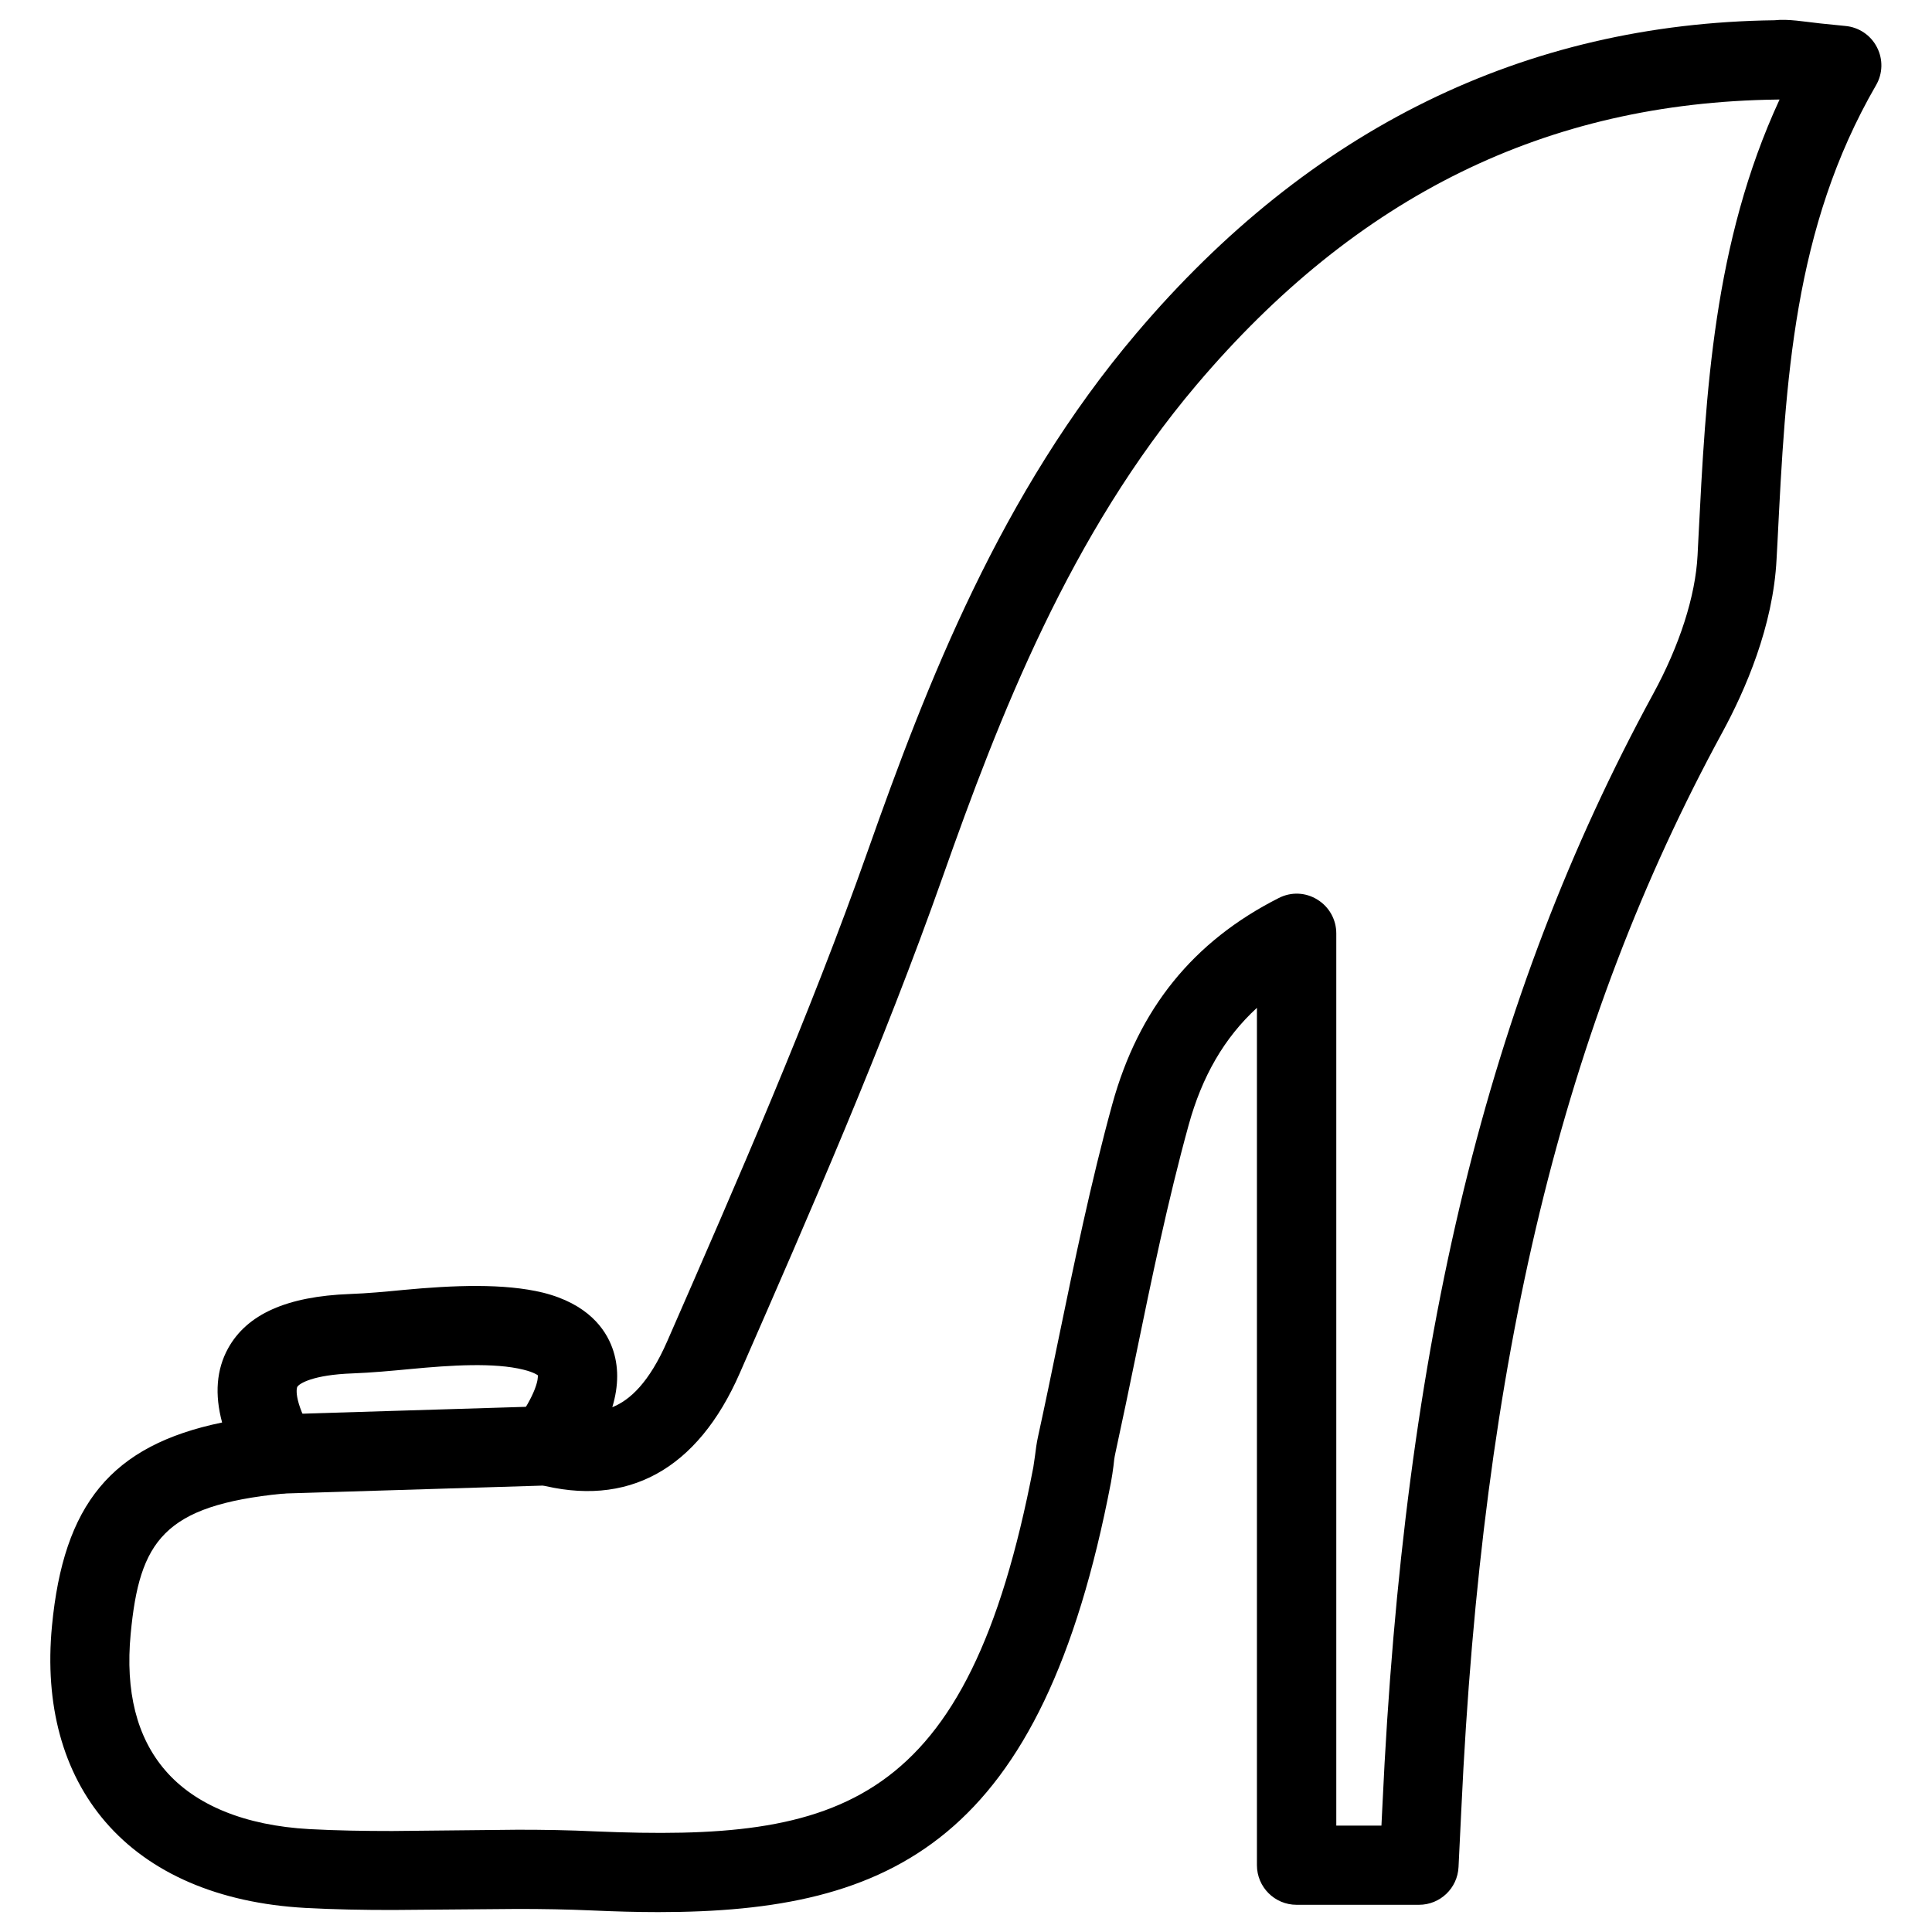 <?xml version="1.0" encoding="UTF-8"?>
<!-- Uploaded to: ICON Repo, www.iconrepo.com, Generator: ICON Repo Mixer Tools -->
<svg fill="#000000" width="800px" height="800px" version="1.1" viewBox="144 144 512 512" xmlns="http://www.w3.org/2000/svg">
 <g>
  <path d="m318.42 650.73c-5.625 0-11.461-0.168-17.57-0.441-6.551-0.293-13.078-0.398-19.648-0.398l-33.168 0.273c-7.727 0-15.449-0.125-23.176-0.547-22.902-1.281-41.207-9.172-52.941-22.82-11.23-13.059-16.145-31.004-14.148-51.871 3.066-32.203 15.66-47.863 45.09-53.949-2.016-7.473-1.492-14.043 1.574-19.629 5.016-9.09 15.598-13.793 32.285-14.422 4.68-0.168 9.383-0.609 14.105-1.07 13.309-1.258 26.742-1.805 37.094 0.715 11.82 2.961 16.52 9.594 18.348 14.633 1.723 4.723 1.723 9.992 0 15.723 4.66-1.867 9.762-6.508 14.57-17.508 18.516-42.34 37.66-86.09 53.195-130.09 15.555-44.082 35.16-94.652 71.141-137.02 45.953-54.203 102.86-82.102 169.13-82.941 3.633-0.398 7.809 0.379 12.09 0.84l6.633 0.672c3.57 0.316 6.738 2.434 8.375 5.625 1.66 3.168 1.574 6.992-0.23 10.078-21.938 37.91-23.973 78.281-26.113 121.02l-0.25 4.598c-0.902 17.801-8.312 34.723-14.336 45.824-42.32 77.754-63.648 165.84-69.211 285.66l-0.734 15.113c-0.273 5.606-4.871 9.992-10.477 9.992h-32.453c-5.793 0-10.496-4.703-10.496-10.496v-227.21c-8.648 7.957-14.547 18.137-18.117 31.133-5.519 20.047-9.844 40.957-14 61.191-1.762 8.586-3.547 17.172-5.414 25.758-0.25 1.113-0.379 2.203-0.484 3.316-0.188 1.449-0.398 2.918-0.672 4.367-18.262 95.238-57.832 113.88-119.99 113.88zm-37.195-21.832c6.887 0 13.75 0.105 20.613 0.441 64.844 2.707 98.621-6.109 116-96.48l0.441-3c0.211-1.742 0.441-3.484 0.82-5.184 1.848-8.461 3.609-16.984 5.352-25.504 4.242-20.551 8.629-41.816 14.316-62.535 6.969-25.297 21.434-43.18 44.145-54.664 3.254-1.66 7.094-1.512 10.223 0.441 3.106 1.91 4.996 5.289 4.996 8.941v236.45h11.965l0.25-5.059c5.688-123.16 27.816-214.05 71.707-294.75 7.074-12.953 11.273-26.051 11.82-36.84l0.23-4.598c1.953-38.5 3.945-78.176 21.496-116.17h-0.672c-61.129 0.777-111.32 25.484-153.77 75.531-33.648 39.676-52.395 88.125-67.32 130.42-15.809 44.754-35.098 88.859-53.781 131.54-11.211 25.652-29.789 35.812-53.656 29.41-3.336-0.883-6.004-3.359-7.18-6.613-1.156-3.254-0.609-6.863 1.387-9.676 5.457-7.496 6.109-11.652 5.898-12.574-0.082 0-0.988-0.754-3.715-1.426-7.766-1.953-19.207-1.219-30.02-0.188-5.144 0.484-10.266 0.965-15.324 1.156-10.621 0.379-14.211 2.731-14.672 3.59-0.02 0.02-1.363 3.023 4.137 12.574 1.785 3.066 1.891 6.863 0.273 10.035-1.637 3.168-4.766 5.312-8.312 5.668-31.469 3.148-37.91 12.492-40.242 37.176-1.449 15.242 1.617 27.414 9.172 36.168 7.934 9.215 21.141 14.609 38.164 15.555 7.328 0.398 14.672 0.504 22.02 0.504z"/>
  <path d="m217.89 539.83c-5.668 0-10.309-4.492-10.496-10.16-0.168-5.816 4.391-10.645 10.184-10.832l71.289-2.184h0.336c5.668 0 10.309 4.492 10.496 10.16 0.168 5.793-4.387 10.645-10.16 10.832l-71.289 2.184h-0.359z"/>
 </g>
</svg>